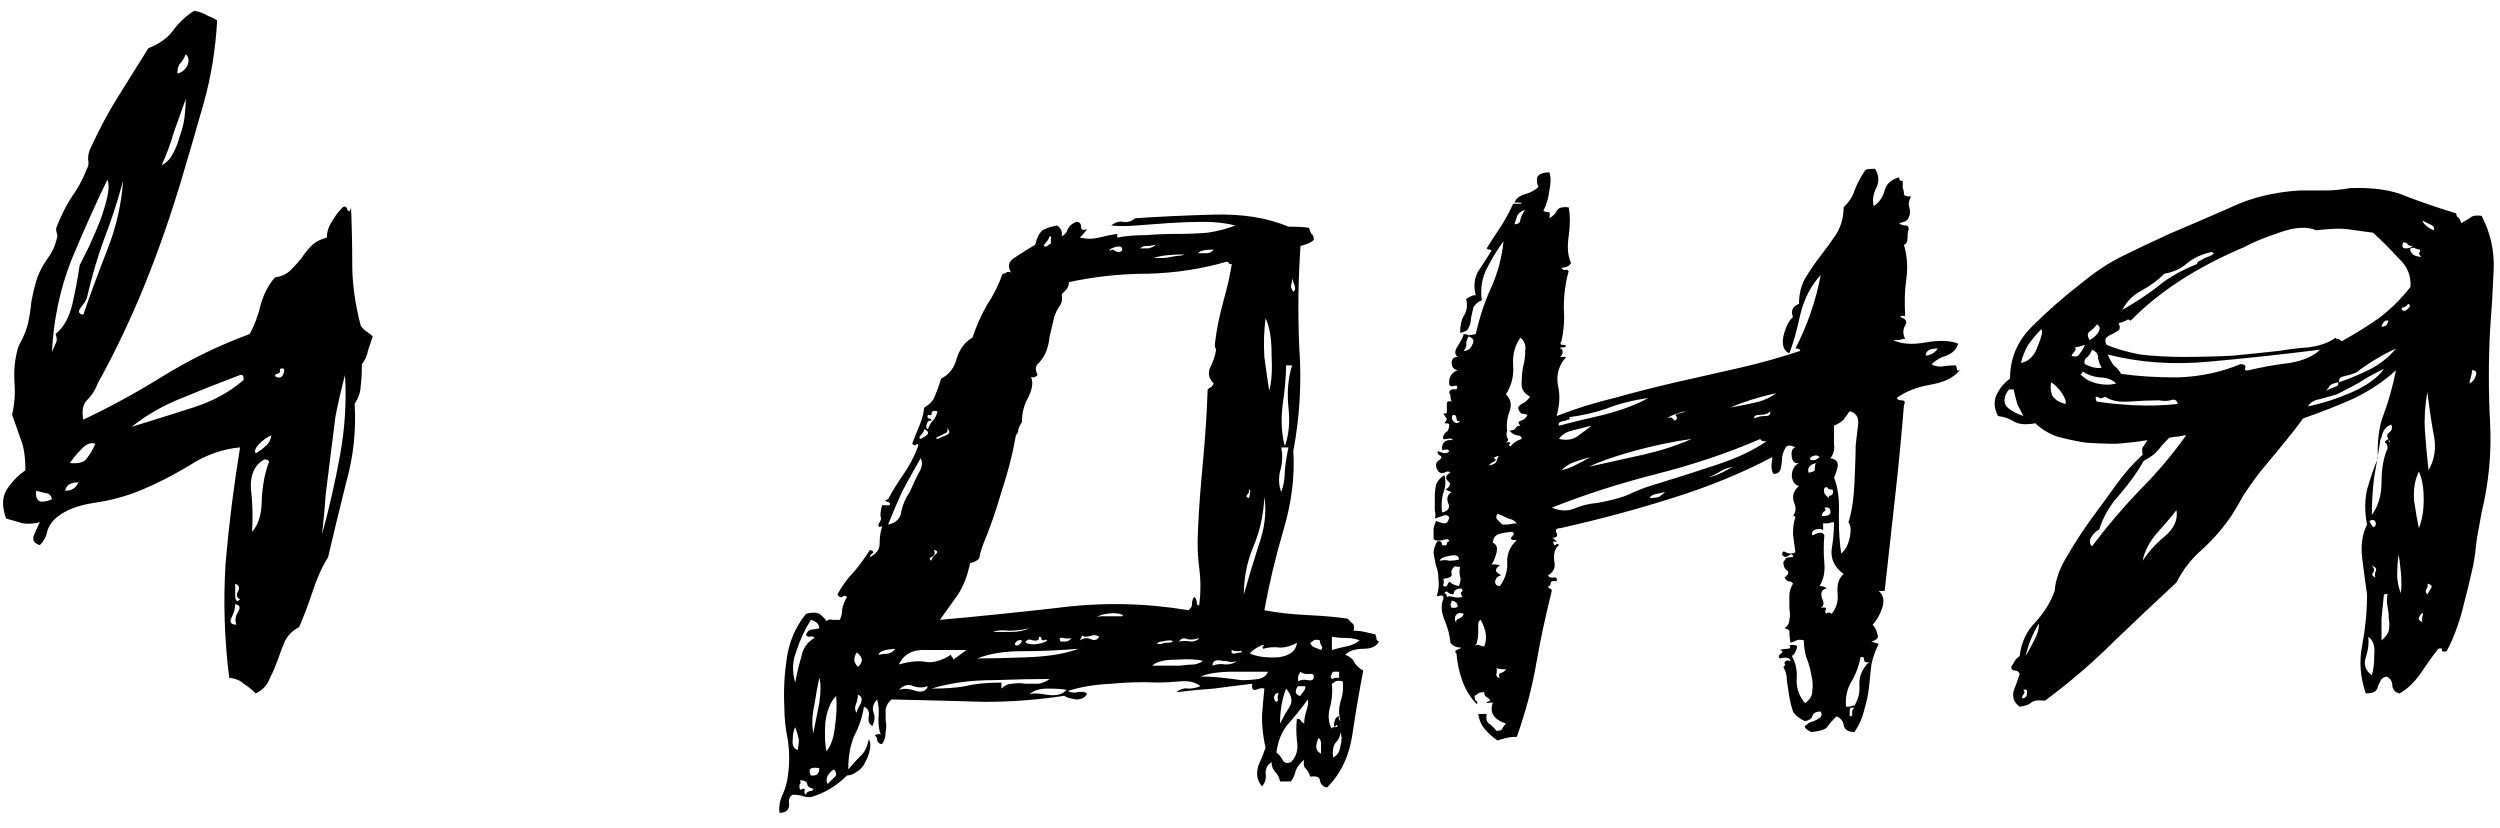 <?xml version="1.0" encoding="UTF-8"?> <svg xmlns="http://www.w3.org/2000/svg" width="160" height="53" viewBox="0 0 160 53" fill="none"> <path d="M22.466 13.272C22.517 14.455 22.543 15.665 22.543 16.899C22.543 18.135 22.723 19.447 23.083 20.836C23.186 20.991 23.315 21.119 23.469 21.222C23.623 21.325 23.752 21.428 23.855 21.531C23.752 21.84 23.649 22.148 23.546 22.457C23.495 22.766 23.366 23.049 23.16 23.306C23.16 23.872 23.135 24.335 23.083 24.696C23.083 25.056 22.954 25.442 22.697 25.854C22.8 27.552 22.62 29.224 22.157 30.871C21.745 32.518 21.359 34.113 20.999 35.657C20.587 36.326 20.253 37.072 19.996 37.895C19.738 38.667 19.455 39.413 19.146 40.134C18.735 40.339 18.426 40.648 18.22 41.06C18.066 41.42 17.911 41.832 17.757 42.295C17.603 42.707 17.423 43.118 17.217 43.53C17.062 43.89 16.779 44.173 16.368 44.379C16.11 44.122 15.853 43.916 15.596 43.761C15.39 43.556 15.081 43.427 14.669 43.376C14.361 40.906 14.284 38.461 14.438 36.042C14.644 33.624 14.953 31.154 15.364 28.632C14.232 28.735 13.151 29.121 12.122 29.79C11.093 30.408 10.09 30.922 9.112 31.334C8.134 31.746 7.105 32.029 6.024 32.183C4.995 32.337 4.197 32.646 3.631 33.109C3.323 33.367 3.117 33.675 3.014 34.036C2.962 34.344 2.808 34.627 2.551 34.885C2.191 34.782 2.062 34.576 2.165 34.267C2.319 33.907 2.448 33.624 2.551 33.418C2.191 33.521 1.83 33.547 1.47 33.495C1.11 33.392 0.75 33.289 0.389 33.187C0.132 32.466 0.132 31.874 0.389 31.411C0.698 30.897 1.11 30.459 1.624 30.099C1.624 29.224 1.522 28.555 1.316 28.092C1.161 27.629 0.981 27.114 0.775 26.548C0.93 25.879 0.981 25.21 0.93 24.541C0.878 23.821 0.93 23.152 1.084 22.534C1.136 22.277 1.238 22.02 1.393 21.762C1.547 21.454 1.676 21.119 1.779 20.759C1.882 20.296 1.959 19.807 2.01 19.292C2.113 18.726 2.242 18.212 2.396 17.749C2.551 17.337 2.757 16.951 3.014 16.591C3.323 16.179 3.528 15.742 3.631 15.278C3.683 15.176 3.683 15.047 3.631 14.893C3.58 14.738 3.58 14.61 3.631 14.507C3.889 13.838 4.197 13.22 4.558 12.654C4.969 12.088 5.304 11.47 5.561 10.802C5.664 10.647 5.69 10.441 5.638 10.184C5.638 9.927 5.69 9.695 5.793 9.489C6.359 8.254 6.951 7.148 7.568 6.17C8.186 5.192 8.829 4.163 9.498 3.083C10.167 2.825 10.681 2.465 11.042 2.002C11.402 1.487 11.865 1.05 12.431 0.69C12.74 0.741 13.023 0.844 13.28 0.998C13.537 1.101 13.743 1.204 13.898 1.307C13.795 3.16 13.512 4.909 13.049 6.556C12.585 8.203 12.122 9.798 11.659 11.342C10.939 13.761 10.141 16.05 9.266 18.212C8.391 20.373 7.388 22.483 6.256 24.541C6.101 24.953 5.87 25.313 5.561 25.622C5.304 25.879 5.227 26.291 5.33 26.857C6.976 26.085 8.674 25.159 10.424 24.078C12.174 22.997 14.026 22.097 15.982 21.377C16.291 20.811 16.522 20.193 16.676 19.524C16.882 18.803 17.191 18.212 17.603 17.749C18.014 17.697 18.349 17.543 18.606 17.285C18.863 17.028 19.095 16.771 19.301 16.514C19.507 16.205 19.712 15.947 19.918 15.742C20.176 15.484 20.51 15.304 20.922 15.201C20.922 14.841 21.025 14.507 21.231 14.198C21.436 13.838 21.668 13.529 21.925 13.272C22.08 13.169 22.183 13.22 22.234 13.426C22.337 13.58 22.414 13.529 22.466 13.272ZM11.35 4.704C11.608 4.652 11.813 4.498 11.968 4.24C12.122 3.932 12.097 3.674 11.891 3.469C11.788 3.726 11.659 3.932 11.505 4.086C11.402 4.24 11.35 4.446 11.35 4.704ZM10.347 10.57C10.656 10.416 10.887 10.184 11.042 9.875C11.247 9.515 11.402 9.129 11.505 8.717C11.659 8.306 11.762 7.894 11.813 7.482C11.865 7.019 11.891 6.633 11.891 6.325C11.633 7.045 11.376 7.765 11.119 8.486C10.913 9.206 10.656 9.901 10.347 10.57ZM3.323 22.534C3.426 22.277 3.503 22.097 3.554 21.994C3.657 21.84 3.657 21.634 3.554 21.377C4.069 20.965 4.429 20.322 4.635 19.447C4.841 18.52 4.995 17.697 5.098 16.977C5.252 16.668 5.458 16.256 5.715 15.742C5.973 15.176 6.204 14.635 6.41 14.121C6.616 13.555 6.77 13.04 6.873 12.577C6.976 12.114 6.976 11.754 6.873 11.496C6.101 13.091 5.33 14.815 4.558 16.668C3.837 18.52 3.426 20.476 3.323 22.534ZM5.561 19.061C5.51 19.215 5.381 19.421 5.175 19.678C4.969 19.936 5.021 20.09 5.33 20.142C5.793 18.803 6.307 17.414 6.873 15.973C7.439 14.532 7.774 13.066 7.877 11.573C7.517 12.911 7.105 14.172 6.642 15.356C6.23 16.488 5.87 17.723 5.561 19.061ZM17.603 24.078C17.86 24.233 18.04 24.181 18.143 23.924C18.246 23.615 18.169 23.512 17.911 23.615C17.963 23.769 17.911 23.872 17.757 23.924C17.654 23.924 17.603 23.975 17.603 24.078ZM8.417 27.32C9.755 26.908 11.067 26.497 12.354 26.085C13.64 25.673 14.721 25.082 15.596 24.31C15.596 24.052 15.519 23.95 15.364 24.001C14.129 24.464 12.894 24.953 11.659 25.468C10.476 25.931 9.395 26.548 8.417 27.32ZM20.613 34.19C21.076 32.492 21.462 30.794 21.771 29.096C22.08 27.346 22.183 25.648 22.08 24.001C21.822 24.979 21.616 25.879 21.462 26.703C21.359 27.526 21.256 28.349 21.153 29.173C21.05 29.996 20.948 30.819 20.845 31.643C20.793 32.415 20.716 33.264 20.613 34.19ZM16.368 29.018C16.625 28.864 16.831 28.709 16.985 28.555C17.191 28.401 17.32 28.169 17.371 27.86C17.114 27.963 16.857 28.143 16.599 28.401C16.342 28.658 16.265 28.864 16.368 29.018ZM4.48 29.636C5.047 29.687 5.407 29.584 5.561 29.327C5.767 29.07 5.947 28.761 6.101 28.401C5.793 28.298 5.484 28.427 5.175 28.787C4.866 29.096 4.635 29.378 4.48 29.636ZM17.217 29.559C17.217 29.456 17.114 29.404 16.908 29.404C16.291 29.765 16.007 30.382 16.059 31.257C16.162 32.132 16.188 33.058 16.136 34.036C16.548 33.572 16.754 32.878 16.754 31.951C16.805 31.025 16.959 30.228 17.217 29.559ZM4.172 31.411C4.583 31.411 4.866 31.231 5.021 30.871C4.506 30.871 4.223 31.051 4.172 31.411ZM3.323 31.951C3.271 31.694 3.143 31.566 2.937 31.566C2.731 31.514 2.525 31.463 2.319 31.411C2.268 31.823 2.371 32.054 2.628 32.106C2.885 32.106 3.117 32.054 3.323 31.951ZM15.364 38.358C15.158 38.255 15.107 38.101 15.21 37.895C15.364 37.638 15.313 37.458 15.055 37.355C15.055 37.406 15.055 37.509 15.055 37.663C15.055 37.818 15.055 37.972 15.055 38.127C15.055 38.281 15.081 38.384 15.133 38.435C15.184 38.487 15.261 38.461 15.364 38.358ZM15.133 39.979C15.03 39.722 15.055 39.465 15.21 39.207C15.416 38.899 15.364 38.718 15.055 38.667C15.055 38.924 14.978 39.207 14.824 39.516C14.669 39.825 14.772 39.979 15.133 39.979ZM80.919 39.053C81.691 39.207 82.591 39.31 83.62 39.362C84.701 39.413 85.576 39.49 86.245 39.593C86.348 39.696 86.451 39.799 86.553 39.902C86.656 39.953 86.682 40.108 86.631 40.365C86.888 40.365 87.12 40.391 87.325 40.442C87.531 40.494 87.763 40.545 88.02 40.597C88.072 40.7 88.097 40.803 88.097 40.906C88.097 40.957 88.149 41.008 88.252 41.06C88.097 41.369 87.763 41.523 87.248 41.523C86.734 41.523 86.348 41.652 86.09 41.909C86.399 42.012 86.605 42.192 86.708 42.449C86.862 42.655 87.042 42.809 87.248 42.912C86.991 44.25 86.759 45.614 86.553 47.004C86.348 48.393 85.807 49.525 84.933 50.4C84.675 50.348 84.521 50.194 84.469 49.937C84.469 49.731 84.263 49.654 83.852 49.705C83.8 49.499 83.698 49.319 83.543 49.165C83.44 49.062 83.414 48.882 83.466 48.624C83.209 48.83 83.028 49.062 82.926 49.319C82.874 49.577 82.771 49.808 82.617 50.014H81.922C81.871 49.757 81.768 49.551 81.613 49.396C81.459 49.242 81.382 49.036 81.382 48.779C81.124 48.933 80.996 49.165 80.996 49.474C81.047 49.834 80.97 50.117 80.764 50.323C80.456 49.962 80.378 49.525 80.533 49.01C80.739 48.547 80.893 48.161 80.996 47.852C80.841 47.184 80.764 46.515 80.764 45.846C80.816 45.177 80.867 44.585 80.919 44.07C80.816 44.019 80.636 44.044 80.378 44.148C80.172 44.199 80.095 44.07 80.147 43.761C79.272 43.864 78.449 43.967 77.677 44.07C76.905 44.122 76.107 44.199 75.284 44.302C75.541 44.096 75.798 44.019 76.056 44.07C76.313 44.07 76.57 44.019 76.828 43.916C76.519 43.659 76.081 43.556 75.515 43.607C75.001 43.659 74.512 43.684 74.049 43.684C73.174 43.633 72.196 43.659 71.116 43.761C70.035 43.813 69.109 43.967 68.337 44.225C68.543 44.328 68.748 44.353 68.954 44.302C69.212 44.25 69.417 44.276 69.572 44.379C69.469 44.636 69.237 44.765 68.877 44.765C68.517 44.714 68.26 44.636 68.105 44.533C66.407 44.791 64.709 44.919 63.011 44.919C61.364 44.868 59.383 44.816 57.067 44.765C56.861 44.919 56.733 45.125 56.681 45.383C56.681 45.588 56.681 45.82 56.681 46.077C56.733 46.334 56.733 46.592 56.681 46.849C56.681 47.158 56.604 47.415 56.45 47.621C56.295 47.621 56.192 47.544 56.141 47.389C56.141 47.235 56.089 47.132 55.986 47.081C56.089 46.978 56.218 46.952 56.372 47.004C56.269 46.798 56.218 46.463 56.218 46C56.269 45.588 56.244 45.177 56.141 44.765C55.883 45.022 55.806 45.305 55.909 45.614C56.012 45.871 55.986 46.154 55.832 46.463C55.626 46.36 55.549 46.154 55.6 45.846C55.652 45.537 55.549 45.331 55.292 45.228C55.189 45.897 54.983 46.515 54.674 47.081C54.417 47.698 54.288 48.419 54.288 49.242C54.597 48.882 54.854 48.599 55.06 48.393C55.317 48.187 55.498 47.827 55.6 47.312C55.703 47.467 55.729 47.672 55.678 47.93C55.626 48.239 55.523 48.522 55.369 48.779C55.266 49.036 55.086 49.242 54.829 49.396C54.623 49.551 54.417 49.628 54.211 49.628C53.542 50.297 52.77 50.76 51.895 51.017C51.638 51.017 51.458 50.992 51.355 50.94C51.201 50.889 50.995 50.863 50.737 50.863C50.532 50.966 50.455 51.172 50.506 51.48C50.506 51.841 50.3 52.021 49.888 52.021C49.837 51.609 49.914 51.197 50.12 50.786C50.274 50.425 50.377 50.04 50.429 49.628C50.532 48.907 50.532 48.161 50.429 47.389C50.274 46.669 50.197 45.949 50.197 45.228C50.146 44.199 50.197 43.17 50.352 42.141C50.506 41.06 50.918 40.108 51.587 39.285C51.947 39.182 52.23 39.182 52.436 39.285C52.59 39.387 52.744 39.542 52.899 39.748C53.002 39.645 53.13 39.619 53.285 39.67C53.491 39.67 53.645 39.67 53.748 39.67C53.851 39.465 53.902 39.233 53.902 38.976C53.954 38.718 54.057 38.461 54.211 38.204C54.108 38.101 54.005 38.101 53.902 38.204C53.799 38.255 53.696 38.204 53.593 38.05C53.902 37.483 54.237 37.02 54.597 36.66C54.957 36.248 55.317 35.76 55.678 35.194C55.883 35.245 55.935 35.322 55.832 35.425C55.729 35.477 55.678 35.554 55.678 35.657C56.089 35.451 56.295 35.168 56.295 34.807C56.295 34.396 56.347 34.036 56.45 33.727C56.45 33.675 56.398 33.675 56.295 33.727C56.244 33.727 56.218 33.675 56.218 33.572C56.372 33.315 56.424 33.161 56.372 33.109C56.321 33.006 56.347 32.749 56.45 32.337H56.913C57.016 32.234 56.964 32.157 56.758 32.106C56.604 32.054 56.63 32.003 56.836 31.951C57.144 31.385 57.479 30.845 57.839 30.331C58.199 29.816 58.508 29.224 58.765 28.555C58.765 28.401 58.714 28.375 58.611 28.478C58.559 28.529 58.482 28.504 58.379 28.401C58.534 27.989 58.688 27.603 58.842 27.243C58.997 26.883 59.1 26.497 59.151 26.085C59.511 25.879 59.743 25.622 59.846 25.313C60 24.953 60.129 24.593 60.232 24.233C60.746 23.975 61.081 23.538 61.235 22.92C61.441 22.303 61.776 21.865 62.239 21.608C62.496 20.836 62.805 20.142 63.165 19.524C63.577 18.907 63.911 18.238 64.168 17.517C64.271 17.517 64.349 17.491 64.4 17.44C64.503 17.388 64.606 17.388 64.709 17.44C64.451 17.028 64.554 16.694 65.018 16.436C65.481 16.128 65.892 15.87 66.253 15.665C66.356 15.253 66.484 14.97 66.639 14.815C66.793 14.661 67.127 14.532 67.642 14.43C67.899 14.584 68.002 14.815 67.951 15.124C68.157 15.021 68.285 14.867 68.337 14.661C68.44 14.455 68.62 14.301 68.877 14.198C69.083 14.198 69.186 14.301 69.186 14.507C69.186 14.713 69.314 14.764 69.572 14.661C69.52 14.764 69.366 14.944 69.109 15.201C69.52 15.304 69.932 15.304 70.344 15.201C70.755 15.098 71.141 15.021 71.501 14.97V15.201C72.068 15.098 72.685 15.047 73.354 15.047C74.023 14.995 74.692 14.97 75.361 14.97C76.03 14.97 76.673 14.944 77.291 14.893C77.96 14.79 78.552 14.635 79.066 14.43C78.449 14.275 77.78 14.198 77.059 14.198C76.339 14.198 75.593 14.224 74.821 14.275C74.1 14.326 73.406 14.378 72.737 14.43C72.119 14.481 71.579 14.481 71.116 14.43C71.373 14.224 71.63 14.146 71.888 14.198C72.145 14.249 72.402 14.172 72.659 13.966C74.203 13.863 75.876 13.786 77.677 13.735C79.529 13.683 81.124 13.941 82.462 14.507C83.08 14.507 83.517 14.532 83.775 14.584C83.826 14.738 83.878 14.867 83.929 14.97C84.032 15.021 84.083 15.15 84.083 15.356C83.929 15.51 83.646 15.639 83.234 15.742C83.08 17.903 83.054 20.09 83.157 22.303C83.311 24.516 83.183 26.703 82.771 28.864C82.874 30.459 82.668 32.132 82.154 33.881C81.639 35.631 81.227 37.355 80.919 39.053ZM66.793 15.742C66.896 15.793 66.973 15.793 67.025 15.742C67.076 15.69 67.153 15.639 67.256 15.587C67.256 15.484 67.256 15.382 67.256 15.278C67.308 15.176 67.282 15.124 67.179 15.124C67.127 15.279 67.05 15.407 66.947 15.51C66.896 15.562 66.844 15.639 66.793 15.742ZM72.968 15.896C73.174 15.896 73.354 15.896 73.508 15.896C73.714 15.845 73.869 15.767 73.972 15.665C73.766 15.716 73.56 15.742 73.354 15.742C73.2 15.742 73.071 15.793 72.968 15.896ZM71.038 16.05C71.141 15.947 71.244 15.947 71.347 16.05C71.501 16.153 71.656 16.153 71.81 16.05C71.862 15.793 71.707 15.716 71.347 15.819C71.038 15.922 70.936 15.999 71.038 16.05ZM76.673 16.205C76.828 16.205 77.008 16.205 77.213 16.205C77.419 16.205 77.574 16.128 77.677 15.973C77.111 15.973 76.776 16.05 76.673 16.205ZM73.817 16.514C73.92 16.514 74.075 16.514 74.28 16.514C74.538 16.514 74.769 16.488 74.975 16.436C75.232 16.385 75.438 16.359 75.593 16.359C75.747 16.308 75.824 16.282 75.824 16.282C74.949 16.282 74.28 16.359 73.817 16.514ZM76.673 33.881C76.725 32.646 76.828 31.231 76.982 29.636C77.136 27.989 77.239 26.42 77.291 24.927C77.394 24.824 77.471 24.773 77.522 24.773C77.574 24.721 77.625 24.644 77.677 24.541C77.368 24.233 77.291 23.898 77.445 23.538C77.651 23.126 77.78 22.74 77.831 22.38C77.831 22.328 77.805 22.277 77.754 22.226C77.754 22.123 77.754 22.046 77.754 21.994C77.857 21.119 78.037 20.219 78.294 19.292C78.552 18.366 78.732 17.569 78.835 16.899C78.732 16.899 78.68 16.899 78.68 16.899C78.68 16.848 78.629 16.797 78.526 16.745C76.93 17.208 75.258 17.466 73.508 17.517C71.759 17.517 70.061 17.697 68.414 18.057C68.414 18.212 68.362 18.366 68.26 18.52C68.157 18.623 68.054 18.726 67.951 18.829C68.002 19.189 67.951 19.447 67.796 19.601C67.694 19.756 67.591 19.961 67.488 20.219C67.385 20.63 67.282 21.068 67.179 21.531C67.127 21.994 67.025 22.38 66.87 22.689C66.767 22.895 66.613 23.1 66.407 23.306C66.253 23.461 66.253 23.692 66.407 24.001C66.304 24.104 66.201 24.155 66.098 24.155C65.995 24.104 65.97 24.13 66.021 24.233C66.124 24.541 66.047 24.953 65.79 25.468C65.532 25.931 65.403 26.445 65.403 27.011C65.301 27.166 65.223 27.32 65.172 27.474C65.172 27.629 65.121 27.758 65.018 27.86C64.812 29.044 64.503 30.253 64.091 31.488C63.731 32.723 63.345 33.83 62.934 34.807C62.831 35.065 62.753 35.322 62.702 35.579C62.702 35.785 62.496 35.94 62.084 36.042C61.93 36.814 61.673 37.483 61.312 38.05C60.952 38.564 60.566 39.104 60.155 39.67C62.47 39.465 64.992 39.207 67.719 38.899C70.498 38.538 73.277 38.59 76.056 39.053C76.21 38.95 76.287 38.821 76.287 38.667C76.287 38.461 76.339 38.307 76.442 38.204C76.545 38.307 76.596 38.435 76.596 38.59C76.596 38.693 76.647 38.744 76.75 38.744C76.853 37.921 76.853 37.123 76.75 36.351C76.647 35.579 76.622 34.756 76.673 33.881ZM82.771 18.675C82.926 18.572 82.926 18.366 82.771 18.057C82.668 17.749 82.642 17.646 82.694 17.749C82.694 18.006 82.668 18.186 82.617 18.289C82.617 18.392 82.668 18.52 82.771 18.675ZM81.227 25.004C81.382 24.49 81.433 23.718 81.382 22.689C81.382 21.66 81.253 20.888 80.996 20.373C80.893 21.196 80.867 22.02 80.919 22.843C81.022 23.615 81.124 24.335 81.227 25.004ZM82.231 28.555C82.488 27.835 82.565 27.011 82.462 26.085C82.359 25.107 82.437 24.207 82.694 23.384H82.308C82.308 24.104 82.231 24.979 82.076 26.008C81.974 26.986 82.025 27.835 82.231 28.555ZM59.383 26.548C59.331 26.703 59.357 26.78 59.46 26.78C59.563 26.78 59.614 26.831 59.614 26.934C59.46 26.883 59.357 26.96 59.306 27.166C59.254 27.32 59.28 27.423 59.383 27.474C59.486 27.217 59.589 27.037 59.691 26.934C59.846 26.78 59.949 26.574 60 26.317C59.743 26.265 59.614 26.317 59.614 26.471C59.666 26.574 59.589 26.6 59.383 26.548ZM60 28.092C60.103 28.041 60.283 27.963 60.541 27.86C60.798 27.758 60.824 27.603 60.618 27.397C60.669 27.552 60.644 27.655 60.541 27.706C60.438 27.758 60.335 27.809 60.232 27.86C60.129 27.912 60.026 27.963 59.923 28.015C59.872 28.015 59.897 28.041 60 28.092ZM58.92 28.092C59.023 28.041 59.151 27.963 59.306 27.86C59.46 27.706 59.408 27.577 59.151 27.474C59.151 27.577 59.074 27.706 58.92 27.86C58.817 27.963 58.817 28.041 58.92 28.092ZM81.999 31.488C82.154 31.077 82.231 30.613 82.231 30.099C82.282 29.584 82.359 29.096 82.462 28.632H81.999C82.102 29.147 82.076 29.662 81.922 30.176C81.819 30.639 81.845 31.077 81.999 31.488ZM56.836 33.572C57.35 33.47 57.633 33.187 57.685 32.723C57.788 32.26 57.968 31.849 58.225 31.488C58.379 31.128 58.559 30.742 58.765 30.331C59.023 29.919 59.074 29.584 58.92 29.327C58.508 30.047 58.122 30.742 57.762 31.411C57.453 32.08 57.144 32.801 56.836 33.572ZM79.915 31.874C79.967 31.823 79.992 31.72 79.992 31.566C80.044 31.411 80.018 31.334 79.915 31.334C79.967 31.437 79.941 31.54 79.838 31.643C79.735 31.746 79.761 31.823 79.915 31.874ZM79.606 38.05C79.864 37.123 80.172 36.094 80.533 34.962C80.944 33.83 81.073 32.775 80.919 31.797C80.867 32.929 80.636 33.984 80.224 34.962C79.812 35.94 79.606 36.969 79.606 38.05ZM59.614 35.888C59.614 35.785 59.691 35.657 59.846 35.502C60.052 35.348 60.026 35.245 59.769 35.194C59.872 35.399 59.82 35.554 59.614 35.657C59.46 35.708 59.46 35.785 59.614 35.888ZM71.656 39.285C71.399 39.233 71.116 39.233 70.807 39.285C70.498 39.336 70.292 39.413 70.189 39.516C70.241 39.465 70.395 39.439 70.652 39.439C70.91 39.439 71.141 39.439 71.347 39.439C71.604 39.439 71.759 39.439 71.81 39.439C71.913 39.387 71.862 39.336 71.656 39.285ZM50.892 43.684C50.995 43.118 51.123 42.578 51.278 42.063C51.381 41.497 51.664 41.086 52.127 40.828C52.075 40.725 51.972 40.7 51.818 40.751C51.664 40.751 51.587 40.7 51.587 40.597C51.69 40.391 51.818 40.288 51.972 40.288C52.075 40.288 52.23 40.262 52.436 40.211C52.436 39.953 52.256 39.773 51.895 39.67C51.484 40.339 51.175 41.008 50.969 41.677C50.712 42.295 50.686 42.964 50.892 43.684ZM65.867 40.211C65.455 40.314 65.018 40.365 64.554 40.365C64.143 40.314 63.808 40.339 63.551 40.442C63.86 40.442 64.246 40.442 64.709 40.442C65.172 40.442 65.558 40.365 65.867 40.211ZM69.109 40.983C69.366 40.828 69.597 40.803 69.803 40.906C70.061 41.008 70.241 40.957 70.344 40.751C70.189 40.648 70.035 40.623 69.88 40.674C69.726 40.725 69.572 40.751 69.417 40.751C69.314 40.7 69.263 40.674 69.263 40.674C69.263 40.674 69.212 40.777 69.109 40.983ZM65.635 41.137C65.892 41.24 66.15 41.266 66.407 41.214C66.716 41.163 66.922 41.086 67.025 40.983C66.973 40.931 66.896 40.931 66.793 40.983C66.69 40.983 66.639 40.931 66.639 40.828C66.639 40.777 66.587 40.751 66.484 40.751C66.536 40.957 66.407 41.034 66.098 40.983C65.841 40.88 65.687 40.931 65.635 41.137ZM85.241 41.6C85.602 41.497 85.91 41.42 86.168 41.369C86.476 41.317 86.759 41.188 87.017 40.983C86.759 40.88 86.451 40.828 86.09 40.828C85.782 40.828 85.499 40.803 85.241 40.751V41.6ZM67.874 41.06C67.977 41.06 68.105 41.06 68.26 41.06C68.414 41.008 68.517 40.931 68.568 40.828C68.465 40.88 68.285 40.88 68.028 40.828C67.822 40.777 67.771 40.854 67.874 41.06ZM75.438 41.06C75.695 41.008 75.953 41.008 76.21 41.06C76.467 41.06 76.647 40.983 76.75 40.828C76.493 40.931 76.236 40.957 75.978 40.906C75.773 40.803 75.593 40.854 75.438 41.06ZM64.94 41.214C64.992 41.317 65.069 41.343 65.172 41.291C65.326 41.188 65.403 41.086 65.403 40.983C65.198 40.931 65.043 41.008 64.94 41.214ZM83.852 41.137C83.903 41.291 84.006 41.394 84.161 41.446C84.315 41.497 84.444 41.549 84.546 41.6C84.65 41.497 84.65 41.394 84.546 41.291C84.495 41.188 84.469 41.086 84.469 40.983C84.315 40.931 84.186 40.931 84.083 40.983C84.032 41.034 83.955 41.086 83.852 41.137ZM74.589 41.137C74.898 41.137 75.052 41.111 75.052 41.06C75.052 41.008 74.975 40.983 74.821 40.983C74.718 40.983 74.563 41.008 74.358 41.06C74.203 41.06 74.1 41.111 74.049 41.214C74.255 41.214 74.358 41.214 74.358 41.214C74.409 41.163 74.486 41.137 74.589 41.137ZM80.841 41.523C80.79 41.42 80.79 41.369 80.841 41.369C80.944 41.317 80.919 41.291 80.764 41.291C80.404 41.446 80.147 41.626 79.992 41.832C80.507 42.038 81.124 42.115 81.845 42.063C82.565 41.96 82.951 41.652 83.003 41.137C82.642 41.343 82.282 41.446 81.922 41.446C81.562 41.394 81.202 41.42 80.841 41.523ZM56.218 41.909C56.475 41.858 56.681 41.832 56.836 41.832C57.041 41.78 57.196 41.677 57.299 41.523C57.196 41.523 56.99 41.549 56.681 41.6C56.424 41.652 56.269 41.755 56.218 41.909ZM57.53 42.526C58.251 42.321 58.842 42.269 59.306 42.372C59.769 42.423 60.283 42.269 60.849 41.909C60.901 42.012 60.926 42.063 60.926 42.063C60.978 42.063 61.004 42.115 61.004 42.218C61.158 42.115 61.441 41.909 61.853 41.6C61.029 41.6 60.18 41.6 59.306 41.6C58.431 41.549 57.839 41.858 57.53 42.526ZM62.547 42.141C63.422 42.141 64.503 42.115 65.79 42.063C67.127 42.012 68.208 41.832 69.031 41.523C67.745 41.626 66.536 41.677 65.403 41.677C64.271 41.677 63.319 41.832 62.547 42.141ZM79.452 41.755C79.504 41.652 79.426 41.626 79.221 41.677C79.066 41.677 78.937 41.652 78.835 41.6C78.783 41.755 78.835 41.832 78.989 41.832C79.195 41.78 79.349 41.755 79.452 41.755ZM54.906 42.681C55.266 42.372 55.24 42.063 54.829 41.755C54.726 41.909 54.674 42.089 54.674 42.295C54.726 42.449 54.803 42.578 54.906 42.681ZM73.74 42.604C73.946 42.604 74.203 42.604 74.512 42.604C74.872 42.604 75.207 42.604 75.515 42.604C75.876 42.552 76.184 42.526 76.442 42.526C76.699 42.475 76.879 42.398 76.982 42.295C76.622 42.192 76.056 42.166 75.284 42.218C74.512 42.218 73.997 42.346 73.74 42.604ZM77.6 42.604C77.857 42.501 78.14 42.475 78.449 42.526C78.757 42.526 78.989 42.449 79.143 42.295C79.04 42.346 78.912 42.372 78.757 42.372C78.603 42.321 78.423 42.295 78.217 42.295C78.063 42.243 77.908 42.243 77.754 42.295C77.651 42.346 77.6 42.449 77.6 42.604ZM76.828 43.298C77.291 43.298 77.754 43.324 78.217 43.376C78.68 43.427 79.092 43.478 79.452 43.53C79.864 43.53 80.224 43.504 80.533 43.453C80.841 43.401 81.047 43.247 81.15 42.99C80.584 42.99 79.838 42.99 78.912 42.99C78.037 42.99 77.342 43.093 76.828 43.298ZM83.08 43.607C83.234 43.504 83.44 43.478 83.698 43.53C83.955 43.581 84.083 43.504 84.083 43.298C84.083 43.144 83.955 43.093 83.698 43.144C83.492 43.144 83.337 43.093 83.234 42.99C83.131 43.144 83.08 43.247 83.08 43.298C83.08 43.35 83.08 43.453 83.08 43.607ZM85.318 43.453C85.318 43.401 85.447 43.376 85.704 43.376V42.99H85.318C85.267 43.041 85.216 43.144 85.164 43.298C85.164 43.401 85.216 43.453 85.318 43.453ZM52.05 46.926C52.153 46.412 52.281 45.768 52.436 44.996C52.539 44.225 52.539 43.684 52.436 43.376C52.333 43.839 52.23 44.405 52.127 45.074C51.972 45.743 51.947 46.36 52.05 46.926ZM59.614 44.07C60.489 44.07 61.21 44.019 61.776 43.916C62.393 43.761 63.165 43.684 64.091 43.684V44.07C64.297 43.864 64.529 43.761 64.786 43.761C65.095 43.71 65.378 43.71 65.635 43.761C65.944 43.761 66.227 43.761 66.484 43.761C66.742 43.71 66.973 43.607 67.179 43.453C66.201 43.453 64.992 43.478 63.551 43.53C62.11 43.53 60.798 43.71 59.614 44.07ZM85.704 45.846C85.653 45.949 85.679 46.051 85.782 46.154C85.679 45.743 85.679 45.331 85.782 44.919C85.936 44.508 85.987 44.07 85.936 43.607C85.73 43.556 85.576 43.556 85.473 43.607C85.421 43.659 85.344 43.71 85.241 43.761C85.293 44.328 85.241 44.868 85.087 45.383C84.984 45.846 85.035 46.283 85.241 46.695C85.19 46.592 85.241 46.54 85.396 46.54C85.602 46.54 85.653 46.489 85.55 46.386C85.396 46.592 85.344 46.54 85.396 46.232C85.447 45.974 85.55 45.846 85.704 45.846ZM57.53 44.148C57.839 44.044 58.199 44.07 58.611 44.225C59.023 44.328 59.28 44.225 59.383 43.916C59.074 44.019 58.765 44.019 58.456 43.916C58.148 43.761 57.839 43.839 57.53 44.148ZM83.234 44.533C83.286 44.431 83.337 44.353 83.389 44.302C83.492 44.199 83.543 44.07 83.543 43.916H83.08C82.977 44.019 82.926 44.148 82.926 44.302C82.977 44.456 83.08 44.533 83.234 44.533ZM65.867 44.456C66.021 44.353 66.381 44.353 66.947 44.456C67.565 44.559 68.002 44.456 68.26 44.148C68.002 44.096 67.591 44.07 67.025 44.07C66.51 44.07 66.124 44.199 65.867 44.456ZM81.922 46.309C82.128 45.897 82.334 45.537 82.54 45.228C82.746 44.868 82.668 44.482 82.308 44.07C82.051 44.739 81.922 45.485 81.922 46.309ZM81.691 44.919C81.793 44.868 81.819 44.791 81.768 44.688C81.768 44.533 81.793 44.431 81.845 44.379C81.691 44.328 81.588 44.405 81.536 44.611C81.536 44.765 81.588 44.868 81.691 44.919ZM54.829 45.614C54.829 45.511 54.906 45.331 55.06 45.074C55.215 44.765 55.163 44.559 54.906 44.456C54.906 44.662 54.854 44.894 54.751 45.151C54.7 45.357 54.726 45.511 54.829 45.614ZM52.899 48.084C53.208 47.672 53.388 47.132 53.439 46.463C53.542 45.794 53.568 45.151 53.516 44.533C53.156 44.894 52.925 45.46 52.822 46.232C52.77 47.055 52.796 47.672 52.899 48.084ZM81.691 48.161C81.845 48.264 81.974 48.419 82.076 48.624C82.179 48.83 82.359 48.882 82.617 48.779C82.977 48.419 83.106 47.956 83.003 47.389C82.951 46.875 82.951 46.412 83.003 46C83.106 46 83.183 46.026 83.234 46.077C83.286 46.18 83.363 46.257 83.466 46.309C83.466 46.051 83.517 45.768 83.62 45.46C83.723 45.151 83.749 44.919 83.698 44.765C83.286 45.331 82.874 45.846 82.462 46.309C82.051 46.772 81.793 47.389 81.691 48.161ZM51.046 48.007C51.098 47.801 51.123 47.569 51.123 47.312C51.072 47.055 50.995 46.798 50.892 46.54C50.789 46.746 50.737 47.004 50.737 47.312C50.686 47.672 50.789 47.904 51.046 48.007ZM85.318 48.47C85.576 48.367 85.73 48.136 85.782 47.775C85.885 47.415 85.885 47.106 85.782 46.849C85.782 47.106 85.679 47.338 85.473 47.544C85.318 47.75 85.267 48.058 85.318 48.47ZM84.546 48.239C84.546 48.033 84.546 47.827 84.546 47.621C84.546 47.415 84.495 47.286 84.392 47.235C84.289 47.441 84.238 47.621 84.238 47.775C84.238 47.981 84.341 48.136 84.546 48.239ZM51.895 49.628C52.256 49.679 52.436 49.525 52.436 49.165C51.87 49.062 51.69 49.216 51.895 49.628ZM52.976 50.168C53.079 50.065 53.208 49.937 53.362 49.782C53.568 49.628 53.568 49.448 53.362 49.242C53.259 49.293 53.13 49.422 52.976 49.628C52.873 49.885 52.873 50.065 52.976 50.168ZM51.201 50.554C51.407 50.451 51.509 50.451 51.509 50.554C51.458 50.709 51.484 50.812 51.587 50.863C51.587 50.76 51.664 50.683 51.818 50.631C51.972 50.631 52.05 50.58 52.05 50.477C51.792 50.425 51.664 50.323 51.664 50.168C51.612 50.014 51.458 49.937 51.201 49.937C51.252 50.091 51.252 50.168 51.201 50.168C51.149 50.22 51.149 50.348 51.201 50.554ZM116.527 45.537C116.218 45.537 116.038 45.64 115.986 45.846C115.935 46 115.78 46.103 115.523 46.154C115.163 46 114.906 45.794 114.751 45.537C114.648 45.228 114.571 44.919 114.52 44.611C114.468 44.25 114.417 43.916 114.365 43.607C114.365 43.247 114.288 42.938 114.134 42.681C114.237 42.629 114.262 42.552 114.211 42.449C114.211 42.295 114.34 42.243 114.597 42.295C114.545 42.089 114.314 42.038 113.902 42.141C113.799 42.038 113.825 41.935 113.979 41.832C114.134 41.729 114.108 41.652 113.902 41.6C114.056 41.549 114.211 41.523 114.365 41.523C114.571 41.523 114.623 41.446 114.52 41.291C114.931 41.24 115.086 41.317 114.983 41.523C114.931 41.729 114.828 41.883 114.674 41.986C114.931 42.398 115.034 42.912 114.983 43.53C114.983 44.096 115.163 44.585 115.523 44.996C115.832 44.791 115.986 44.533 115.986 44.225C116.038 43.864 116.012 43.504 115.909 43.144C115.858 42.784 115.755 42.423 115.6 42.063C115.497 41.703 115.446 41.343 115.446 40.983C115.24 40.931 115.086 40.931 114.983 40.983C114.88 41.034 114.751 41.086 114.597 41.137C114.545 40.88 114.52 40.674 114.52 40.52C114.571 40.365 114.468 40.262 114.211 40.211C114.417 40.056 114.52 39.876 114.52 39.67C114.571 39.465 114.571 39.233 114.52 38.976C114.52 38.667 114.52 38.384 114.52 38.127C114.52 37.869 114.597 37.612 114.751 37.355C114.7 37.252 114.597 37.2 114.442 37.2C114.34 37.149 114.262 37.072 114.211 36.969C114.468 36.763 114.52 36.609 114.365 36.506C114.211 36.403 114.134 36.223 114.134 35.965C114.237 35.862 114.288 35.785 114.288 35.734C114.34 35.682 114.494 35.657 114.751 35.657C114.751 35.451 114.648 35.425 114.442 35.579C114.288 35.682 114.159 35.657 114.056 35.502C114.056 35.296 114.134 35.245 114.288 35.348C114.494 35.451 114.7 35.451 114.906 35.348C114.854 34.988 114.803 34.602 114.751 34.19C114.751 33.727 114.803 33.367 114.906 33.109C114.906 33.058 114.88 33.032 114.828 33.032C114.777 32.981 114.725 33.006 114.674 33.109C114.931 32.852 114.983 32.543 114.828 32.183C114.674 31.771 114.777 31.411 115.137 31.102C114.88 31.051 114.725 30.845 114.674 30.485C114.674 30.073 114.828 29.79 115.137 29.636C114.88 29.687 114.725 29.559 114.674 29.25C114.623 28.89 114.7 28.684 114.906 28.632C114.597 28.478 114.391 28.478 114.288 28.632C114.185 28.787 114.108 28.993 114.056 29.25C114.056 29.456 114.031 29.687 113.979 29.945C113.928 30.202 113.773 30.331 113.516 30.331C113.362 30.176 113.336 29.816 113.439 29.25C111.483 30.279 109.348 31.154 107.032 31.874C104.768 32.595 102.375 33.238 99.854 33.804C99.596 33.804 99.519 33.907 99.622 34.113C99.725 34.319 99.622 34.422 99.313 34.422C99.365 34.422 99.442 34.473 99.545 34.576C99.699 34.679 99.648 34.705 99.391 34.653C99.442 34.859 99.493 34.936 99.545 34.885C99.648 34.782 99.725 34.782 99.776 34.885C99.519 35.09 99.416 35.425 99.468 35.888C99.571 36.3 99.442 36.609 99.082 36.814C99.082 36.917 99.185 36.969 99.391 36.969C99.596 36.917 99.674 36.995 99.622 37.2C99.365 37.149 99.236 37.2 99.236 37.355C99.236 37.458 99.185 37.509 99.082 37.509C99.082 37.561 99.107 37.612 99.159 37.663C99.262 37.663 99.313 37.715 99.313 37.818C98.902 39.465 98.567 41.034 98.31 42.526C98.052 44.019 97.641 45.563 97.075 47.158C96.817 47.158 96.586 47.184 96.38 47.235C96.174 47.286 95.994 47.338 95.84 47.389C95.531 47.184 95.248 46.926 94.991 46.617C94.785 46.36 94.656 46.051 94.605 45.691H95.145C95.094 46 95.145 46.206 95.299 46.309C95.505 46.463 95.66 46.617 95.763 46.772C96.02 46.772 96.148 46.72 96.148 46.617C96.2 46.515 96.277 46.412 96.38 46.309C95.608 46.051 95.325 45.614 95.531 44.996C95.531 44.945 95.428 44.945 95.222 44.996C95.068 44.996 95.119 44.945 95.377 44.842C95.325 44.739 95.248 44.662 95.145 44.611C95.042 44.559 94.991 44.456 94.991 44.302C94.785 44.302 94.656 44.328 94.605 44.379C94.553 44.431 94.476 44.482 94.373 44.533C94.373 44.688 94.399 44.791 94.45 44.842C94.553 44.894 94.579 44.971 94.528 45.074C94.116 44.662 93.807 44.173 93.601 43.607C93.395 43.041 93.267 42.449 93.215 41.832C93.112 41.729 93.112 41.652 93.215 41.6C93.37 41.549 93.473 41.497 93.524 41.446C93.215 41.446 92.984 41.343 92.829 41.137C92.778 40.623 92.649 40.134 92.443 39.67C92.238 39.156 92.212 38.718 92.366 38.358C92.418 38.152 92.341 38.075 92.135 38.127C91.98 38.178 91.929 38.152 91.98 38.05C92.083 37.689 92.109 37.355 92.058 37.046C92.058 36.737 92.006 36.454 91.903 36.197C91.852 35.94 91.8 35.682 91.749 35.425C91.749 35.168 91.826 34.91 91.98 34.653C92.186 34.602 92.289 34.679 92.289 34.885C92.495 34.936 92.598 34.91 92.598 34.807C92.598 34.705 92.649 34.653 92.752 34.653C92.752 34.499 92.598 34.473 92.289 34.576C92.032 34.627 91.852 34.602 91.749 34.499C91.749 34.19 91.749 33.984 91.749 33.881C91.749 33.778 91.8 33.598 91.903 33.341C92.16 33.444 92.341 33.495 92.443 33.495C92.598 33.495 92.701 33.367 92.752 33.109C92.649 32.955 92.495 32.929 92.289 33.032C92.135 33.084 91.98 33.135 91.826 33.187C91.877 33.084 91.877 32.904 91.826 32.646C91.826 32.389 91.826 32.132 91.826 31.874C91.826 31.566 91.852 31.282 91.903 31.025C92.006 30.768 92.186 30.562 92.443 30.408C92.546 30.768 92.521 31.154 92.366 31.566C92.263 31.926 92.238 32.337 92.289 32.801C92.701 32.698 92.829 32.492 92.675 32.183C92.572 31.874 92.649 31.643 92.906 31.488C92.855 31.488 92.726 31.437 92.521 31.334C92.829 31.128 92.881 30.948 92.675 30.794C92.469 30.588 92.521 30.408 92.829 30.253C92.726 30.15 92.598 30.15 92.443 30.253C92.289 30.305 92.16 30.279 92.058 30.176C91.852 29.867 91.852 29.636 92.058 29.481C92.315 29.327 92.315 29.198 92.058 29.096C91.954 28.89 92.006 28.838 92.212 28.941C92.469 29.044 92.649 29.018 92.752 28.864C92.701 28.761 92.598 28.735 92.443 28.787C92.341 28.838 92.289 28.812 92.289 28.709C92.289 28.298 92.521 28.118 92.984 28.169C92.932 28.066 92.804 28.041 92.598 28.092C92.392 28.143 92.315 28.092 92.366 27.938C92.418 27.783 92.495 27.68 92.598 27.629C92.701 27.526 92.752 27.372 92.752 27.166C92.752 27.114 92.649 27.089 92.443 27.089C92.546 26.934 92.598 26.857 92.598 26.857C92.598 26.805 92.521 26.677 92.366 26.471C92.521 26.471 92.598 26.445 92.598 26.394C92.598 26.291 92.598 26.188 92.598 26.085C92.598 25.931 92.598 25.828 92.598 25.776C92.649 25.673 92.752 25.648 92.906 25.699C92.855 25.596 92.829 25.493 92.829 25.39C92.829 25.288 92.804 25.21 92.752 25.159C92.752 24.953 92.906 24.876 93.215 24.927C93.318 24.721 93.267 24.644 93.061 24.696C92.906 24.747 92.804 24.721 92.752 24.619C92.701 24.155 92.881 23.847 93.293 23.692C93.035 23.641 92.906 23.486 92.906 23.229C92.906 22.972 93.035 22.843 93.293 22.843C93.087 22.689 93.087 22.457 93.293 22.148C93.498 21.84 93.627 21.582 93.678 21.377C93.781 21.377 93.884 21.402 93.987 21.454C94.09 21.454 94.245 21.428 94.45 21.377C94.708 20.244 95.042 19.241 95.454 18.366C95.865 17.44 96.123 16.462 96.226 15.433C95.814 15.999 95.454 16.591 95.145 17.208C94.836 17.826 94.733 18.495 94.836 19.215C94.579 19.318 94.399 19.473 94.296 19.678C94.245 19.884 94.193 20.116 94.142 20.373C94.142 20.579 94.09 20.785 93.987 20.991C93.936 21.145 93.756 21.248 93.447 21.299C93.447 20.836 93.524 20.476 93.678 20.219C93.884 19.91 93.936 19.55 93.833 19.138C94.142 18.932 94.347 18.855 94.45 18.907C94.296 18.34 94.347 17.826 94.605 17.363C94.913 16.899 95.197 16.462 95.454 16.05C95.454 15.999 95.402 15.973 95.299 15.973C95.248 15.973 95.197 15.947 95.145 15.896C95.402 15.484 95.685 15.047 95.994 14.584C96.303 14.121 96.586 13.606 96.843 13.04H97.383C97.383 12.989 97.332 12.963 97.229 12.963C97.126 12.963 97.023 12.963 96.92 12.963C97.023 12.706 97.255 12.525 97.615 12.422C97.975 12.32 98.258 12.165 98.464 11.959C98.361 11.754 98.335 11.548 98.387 11.342C98.49 11.136 98.747 11.033 99.159 11.033C99.262 11.342 99.262 11.728 99.159 12.191C99.107 12.654 98.979 13.091 98.773 13.503C98.876 13.555 98.979 13.58 99.082 13.58C99.185 13.529 99.21 13.658 99.159 13.966C99.416 13.812 99.571 13.658 99.622 13.503C99.725 13.297 99.982 13.22 100.394 13.272C100.497 13.786 100.497 14.404 100.394 15.124C100.291 15.845 100.342 16.411 100.548 16.822C100.445 17.028 100.24 17.131 99.931 17.131C99.982 17.234 100.059 17.285 100.162 17.285C100.265 17.234 100.342 17.26 100.394 17.363C100.188 18.083 100.085 18.855 100.085 19.678C100.137 20.45 100.085 21.171 99.931 21.84C99.828 21.994 99.854 22.071 100.008 22.071C100.214 22.071 100.265 22.123 100.162 22.226C99.905 22.226 99.802 22.251 99.854 22.303C99.957 22.303 100.008 22.38 100.008 22.534C100.008 22.637 99.957 22.74 99.854 22.843H100.24C99.776 23.358 99.596 23.95 99.699 24.619C99.854 25.236 99.828 25.905 99.622 26.625C100.806 26.162 102.041 25.776 103.327 25.468C104.614 25.107 105.926 24.773 107.264 24.464C108.653 24.155 110.017 23.847 111.355 23.538C112.693 23.229 113.979 22.869 115.214 22.457C115.214 22.354 115.111 22.303 114.906 22.303C115.677 20.811 116.218 19.241 116.527 17.594C115.909 18.263 115.472 19.112 115.214 20.142C115.008 21.119 114.777 21.943 114.52 22.612C114.159 22.457 114.031 22.097 114.134 21.531C114.288 20.913 114.494 20.502 114.751 20.296C114.597 19.884 114.725 19.601 115.137 19.447C115.137 18.829 115.266 18.289 115.523 17.826C115.832 17.311 116.166 16.822 116.527 16.359C116.887 15.896 117.221 15.433 117.53 14.97C117.839 14.455 117.993 13.889 117.993 13.272C118.353 12.911 118.585 12.551 118.688 12.191C118.842 11.779 119.074 11.342 119.383 10.879C119.485 10.827 119.691 10.802 120 10.802C120.257 11.213 120.283 11.625 120.077 12.037C119.871 12.448 119.82 12.834 119.923 13.194C120.283 12.937 120.515 12.603 120.618 12.191C120.721 11.779 121.029 11.496 121.544 11.342C121.544 11.496 121.595 11.573 121.698 11.573H121.775C121.775 11.728 121.775 11.882 121.775 12.037C121.827 12.139 121.853 12.268 121.853 12.422C121.853 12.525 122.007 12.577 122.316 12.577C122.213 12.731 122.161 12.911 122.161 13.117C122.213 13.272 122.239 13.426 122.239 13.58C122.239 13.735 122.187 13.889 122.084 14.043C122.033 14.146 121.853 14.224 121.544 14.275C121.647 14.378 121.775 14.43 121.93 14.43C122.084 14.43 122.161 14.507 122.161 14.661C122.11 14.764 122.084 14.944 122.084 15.201C122.084 15.459 122.007 15.613 121.853 15.665C122.058 16.385 122.11 17.105 122.007 17.826C121.904 18.546 121.878 19.344 121.93 20.219C121.827 20.219 121.75 20.219 121.698 20.219C121.698 20.167 121.673 20.193 121.621 20.296C121.981 20.399 122.084 20.579 121.93 20.836C121.775 21.093 121.775 21.377 121.93 21.685C121.827 21.685 121.698 21.711 121.544 21.762C121.441 21.762 121.312 21.762 121.158 21.762C121.673 22.02 122.367 22.071 123.242 21.917C124.117 21.762 124.812 21.788 125.326 21.994C125.223 22.354 124.966 22.612 124.554 22.766C124.194 22.869 123.885 23.049 123.628 23.306C123.731 23.409 123.937 23.461 124.246 23.461C124.554 23.409 124.863 23.384 125.172 23.384C125.223 23.486 125.249 23.589 125.249 23.692C125.3 23.744 125.378 23.718 125.481 23.615C125.12 24.13 124.477 24.464 123.551 24.619C122.676 24.773 121.956 25.056 121.389 25.468C121.441 25.57 121.544 25.622 121.698 25.622C121.904 25.622 121.956 25.725 121.853 25.931C121.698 27.835 121.518 29.713 121.312 31.566C121.106 33.418 120.875 35.502 120.618 37.818H120.232C120.54 38.075 120.618 38.435 120.463 38.899C120.309 39.362 120.103 39.722 119.846 39.979C120 40.134 120.103 40.339 120.154 40.597C120.257 40.803 120.129 40.957 119.769 41.06C119.769 41.06 119.923 41.111 120.232 41.214C120.026 41.626 119.871 42.063 119.769 42.526C119.717 42.99 119.666 43.478 119.614 43.993C119.563 44.456 119.46 44.945 119.305 45.46C119.202 45.923 118.997 46.386 118.688 46.849C118.276 46.849 118.045 46.695 117.993 46.386C117.942 46.129 117.787 45.949 117.53 45.846C117.273 46.103 117.093 46.309 116.99 46.463C116.887 46.669 116.527 46.798 115.909 46.849C115.6 46.695 115.472 46.566 115.523 46.463C115.575 46.412 115.677 46.334 115.832 46.232C116.038 46.18 116.218 46.103 116.372 46C116.578 45.897 116.629 45.743 116.527 45.537ZM96.92 14.352C97.178 14.352 97.306 14.249 97.306 14.043C97.358 13.838 97.461 13.632 97.615 13.426C97.306 13.529 97.126 13.683 97.075 13.889C97.023 14.043 96.972 14.198 96.92 14.352ZM93.678 22.457C93.936 22.457 94.116 22.328 94.219 22.071C94.373 21.814 94.296 21.634 93.987 21.531C93.884 21.737 93.833 21.891 93.833 21.994C93.884 22.097 93.833 22.251 93.678 22.457ZM96.457 27.552C96.406 27.706 96.406 27.86 96.457 28.015C96.56 28.118 96.534 28.221 96.38 28.324C96.637 28.272 96.715 28.298 96.612 28.401C96.56 28.504 96.586 28.555 96.689 28.555C96.843 28.349 97.075 28.195 97.383 28.092C97.383 27.938 97.281 27.86 97.075 27.86C96.869 27.809 96.715 27.706 96.612 27.552C96.817 27.552 96.946 27.5 96.998 27.397C97.049 27.294 97.152 27.243 97.306 27.243C97.152 27.089 97.152 26.986 97.306 26.934C97.512 26.883 97.667 26.754 97.769 26.548C97.615 26.497 97.487 26.471 97.383 26.471C97.281 26.42 97.203 26.291 97.152 26.085C97.255 25.931 97.383 25.828 97.538 25.776C97.692 25.673 97.821 25.545 97.924 25.39C97.564 25.184 97.383 24.927 97.383 24.619C97.383 24.258 97.409 23.898 97.461 23.538C97.564 23.178 97.615 22.817 97.615 22.457C97.667 22.097 97.564 21.814 97.306 21.608C96.946 22.123 96.792 22.715 96.843 23.384C96.895 24.052 96.74 24.67 96.38 25.236C96.689 25.545 96.766 25.905 96.612 26.317C96.457 26.728 96.406 27.14 96.457 27.552ZM123.242 22.766C123.602 22.715 123.86 22.56 124.014 22.303C123.499 22.303 123.242 22.457 123.242 22.766ZM100.394 26.703C100.497 26.754 100.497 26.805 100.394 26.857C100.342 26.857 100.265 26.883 100.162 26.934C100.059 26.934 99.957 26.96 99.854 27.011C99.751 27.063 99.725 27.14 99.776 27.243C100.548 27.037 101.5 26.805 102.632 26.548C103.816 26.239 104.768 25.879 105.488 25.468C104.459 25.622 103.559 25.854 102.787 26.162C102.015 26.42 101.217 26.6 100.394 26.703ZM93.447 26.934C93.293 26.986 93.215 26.934 93.215 26.78C93.215 26.625 93.138 26.548 92.984 26.548C92.881 26.703 92.906 26.857 93.061 27.011C93.215 27.114 93.344 27.089 93.447 26.934ZM110.737 26.085C111.303 25.982 111.818 25.879 112.281 25.776C112.796 25.673 113.259 25.468 113.671 25.159C112.538 25.416 111.561 25.725 110.737 26.085ZM106.723 26.78C106.878 26.677 107.006 26.703 107.109 26.857C107.212 26.96 107.29 26.908 107.341 26.703C107.187 26.6 107.212 26.523 107.418 26.471C107.675 26.42 107.83 26.368 107.881 26.317C107.624 26.368 107.367 26.445 107.109 26.548C106.852 26.651 106.723 26.728 106.723 26.78ZM99.776 28.092C100.24 28.195 100.625 28.143 100.934 27.938C101.294 27.68 101.603 27.449 101.861 27.243C101.449 27.346 101.037 27.449 100.625 27.552C100.214 27.655 99.931 27.835 99.776 28.092ZM112.281 26.78C112.487 26.677 112.719 26.625 112.976 26.625C113.233 26.625 113.336 26.523 113.285 26.317C113.182 26.471 112.976 26.548 112.667 26.548C112.358 26.548 112.23 26.625 112.281 26.78ZM117.376 27.243C117.376 27.655 117.376 28.041 117.376 28.401C117.427 28.761 117.35 29.07 117.144 29.327C117.504 29.378 117.659 29.559 117.607 29.867C117.556 30.125 117.479 30.356 117.376 30.562C117.633 31.18 117.736 32.003 117.684 33.032C117.684 34.01 117.736 34.807 117.839 35.425C118.096 35.219 118.276 34.885 118.379 34.422C118.482 33.958 118.456 33.624 118.302 33.418C118.508 32.801 118.636 31.951 118.688 30.871C118.739 29.739 118.765 28.941 118.765 28.478C118.817 28.015 118.868 27.577 118.919 27.166C118.971 26.703 118.791 26.42 118.379 26.317C118.276 26.471 118.148 26.651 117.993 26.857C117.839 27.011 117.633 27.14 117.376 27.243ZM101.706 29.867C102.89 29.61 104.048 29.353 105.18 29.096C106.312 28.838 107.341 28.504 108.267 28.092C107.135 28.246 105.9 28.504 104.562 28.864C103.276 29.224 102.324 29.559 101.706 29.867ZM95.299 29.79C95.557 29.739 95.711 29.662 95.763 29.559C95.814 29.404 95.865 29.276 95.917 29.173C95.711 29.224 95.608 29.276 95.608 29.327C95.763 29.378 95.763 29.456 95.608 29.559C95.454 29.61 95.351 29.687 95.299 29.79ZM112.667 28.092C110.66 28.967 108.447 29.713 106.029 30.331C103.61 30.948 101.372 31.669 99.313 32.492C99.828 32.698 100.291 32.723 100.703 32.569C101.166 32.363 101.68 32.234 102.246 32.183C103.121 32.029 103.79 31.849 104.253 31.643C104.768 31.385 105.386 31.154 106.106 30.948C107.444 30.536 108.73 30.125 109.965 29.713C111.2 29.301 112.23 28.812 113.053 28.246C112.796 28.246 112.667 28.195 112.667 28.092ZM99.931 30.099C100.342 29.996 100.677 29.867 100.934 29.713C101.243 29.559 101.526 29.404 101.783 29.25C101.423 29.353 101.089 29.456 100.78 29.559C100.471 29.662 100.188 29.842 99.931 30.099ZM115.832 29.404C116.038 29.507 116.244 29.456 116.449 29.25C116.346 29.147 116.218 29.121 116.063 29.173C115.909 29.224 115.832 29.301 115.832 29.404ZM109.348 30.562C109.708 30.459 109.991 30.356 110.197 30.253C110.403 30.15 110.634 30.022 110.892 29.867C110.48 29.97 110.171 30.099 109.965 30.253C109.76 30.356 109.554 30.459 109.348 30.562ZM115.755 30.253C116.063 30.202 116.192 30.125 116.141 30.022C116.141 29.867 116.166 29.739 116.218 29.636C115.806 29.739 115.652 29.945 115.755 30.253ZM105.566 31.874C105.823 31.874 106.029 31.849 106.183 31.797C106.338 31.694 106.466 31.591 106.569 31.488C106.312 31.54 106.08 31.591 105.874 31.643C105.72 31.694 105.617 31.771 105.566 31.874ZM117.067 31.874C117.015 31.771 117.041 31.72 117.144 31.72C117.298 31.669 117.35 31.54 117.298 31.334C117.144 31.334 117.041 31.308 116.99 31.257C116.99 31.205 116.938 31.18 116.835 31.18C116.732 31.231 116.707 31.36 116.758 31.566C116.861 31.72 116.964 31.823 117.067 31.874ZM96.148 33.572C96.251 33.572 96.38 33.572 96.534 33.572C96.74 33.521 96.92 33.495 97.075 33.495C96.972 33.341 96.792 33.238 96.534 33.187C96.329 33.084 96.097 32.981 95.84 32.878C95.737 33.032 95.737 33.161 95.84 33.264C95.943 33.367 96.046 33.47 96.148 33.572ZM95.531 34.73C95.788 34.833 95.865 35.065 95.763 35.425C95.66 35.785 95.557 36.017 95.454 36.12C95.763 36.12 95.943 36.145 95.994 36.197C95.788 36.3 95.711 36.428 95.763 36.583C95.865 36.686 95.968 36.763 96.071 36.814C95.865 36.866 95.737 36.995 95.685 37.2C95.685 37.406 95.788 37.509 95.994 37.509C96.354 36.995 96.509 36.48 96.457 35.965C96.457 35.399 96.663 34.936 97.075 34.576C96.715 34.576 96.612 34.499 96.766 34.344C96.92 34.19 96.92 34.087 96.766 34.036C96.2 34.087 95.865 34.164 95.763 34.267C95.66 34.319 95.582 34.473 95.531 34.73ZM116.604 33.032C117.015 33.032 117.196 32.929 117.144 32.723C117.144 32.518 117.015 32.44 116.758 32.492C116.861 32.595 116.861 32.672 116.758 32.723C116.655 32.775 116.604 32.878 116.604 33.032ZM116.912 39.285C116.912 39.233 116.938 39.207 116.99 39.207C117.093 39.207 117.17 39.233 117.221 39.285C117.53 38.924 117.659 38.487 117.607 37.972C117.556 37.406 117.684 36.995 117.993 36.737C117.427 36.326 117.17 35.811 117.221 35.194C117.324 34.576 117.376 33.984 117.376 33.418C117.273 33.418 117.144 33.444 116.99 33.495C116.887 33.495 116.784 33.495 116.681 33.495V33.958C116.629 33.855 116.475 33.83 116.218 33.881C116.012 33.933 115.935 34.061 115.986 34.267C116.089 34.216 116.218 34.164 116.372 34.113C116.578 34.061 116.707 34.113 116.758 34.267C116.707 34.833 116.707 35.425 116.758 36.042C116.81 36.609 116.707 37.097 116.449 37.509C116.655 37.509 116.81 37.561 116.912 37.663C116.604 37.715 116.501 37.921 116.604 38.281C116.758 38.59 116.732 38.796 116.527 38.899C116.835 38.847 116.938 38.899 116.835 39.053C116.784 39.156 116.81 39.233 116.912 39.285ZM92.135 35.888C92.392 35.837 92.598 35.837 92.752 35.888C92.958 35.888 93.164 35.862 93.37 35.811C93.37 35.554 93.164 35.477 92.752 35.579C92.392 35.631 92.186 35.734 92.135 35.888ZM92.366 37.046C92.418 37.149 92.418 37.278 92.366 37.432C92.366 37.535 92.443 37.561 92.598 37.509C92.701 37.252 92.778 37.175 92.829 37.278C92.932 37.38 93.112 37.458 93.37 37.509C93.473 37.252 93.498 37.046 93.447 36.892C93.395 36.686 93.395 36.48 93.447 36.274C93.344 36.274 93.267 36.274 93.215 36.274C93.215 36.223 93.164 36.223 93.061 36.274C92.906 36.428 92.855 36.583 92.906 36.737C92.958 36.892 92.778 36.995 92.366 37.046ZM92.598 38.204C92.701 38.152 92.829 38.152 92.984 38.204C93.19 38.255 93.395 38.255 93.601 38.204C93.498 38.05 93.473 37.947 93.524 37.895C93.627 37.844 93.627 37.766 93.524 37.663C93.267 37.663 93.112 37.741 93.061 37.895C93.061 38.05 92.958 38.075 92.752 37.972C92.598 37.818 92.495 37.818 92.443 37.972C92.546 37.972 92.598 38.05 92.598 38.204ZM92.906 38.899H93.061C93.164 38.899 93.241 38.873 93.293 38.821C93.293 38.615 93.164 38.487 92.906 38.435C92.906 38.538 92.881 38.615 92.829 38.667C92.829 38.718 92.855 38.796 92.906 38.899ZM93.215 39.825C93.164 39.722 93.215 39.645 93.37 39.593C93.524 39.542 93.627 39.439 93.678 39.285C93.421 39.182 93.241 39.233 93.138 39.439C93.087 39.645 93.112 39.773 93.215 39.825ZM94.219 41.369C94.476 41.266 94.63 41.24 94.682 41.291C94.785 41.343 94.888 41.369 94.991 41.369C95.197 40.854 95.119 40.288 94.759 39.67C94.656 39.722 94.605 39.825 94.605 39.979C94.605 40.134 94.605 40.314 94.605 40.52C94.605 40.725 94.579 40.906 94.528 41.06C94.528 41.214 94.425 41.317 94.219 41.369ZM95.994 43.376C95.891 43.221 95.917 43.118 96.071 43.067C96.226 43.015 96.329 42.938 96.38 42.835C96.071 42.835 95.865 42.809 95.763 42.758C95.814 42.861 95.814 42.99 95.763 43.144C95.763 43.298 95.84 43.376 95.994 43.376ZM118.148 45.228C118.25 45.228 118.328 45.228 118.379 45.228C118.482 45.177 118.585 45.151 118.688 45.151C118.945 44.739 119.048 44.276 118.997 43.761C118.997 43.247 119.202 42.784 119.614 42.372C119.408 42.423 119.305 42.372 119.305 42.218C119.305 42.063 119.228 42.012 119.074 42.063C118.971 42.629 118.765 43.17 118.456 43.684C118.199 44.148 118.096 44.662 118.148 45.228ZM118.379 45.846C118.533 45.846 118.585 45.768 118.533 45.614C118.533 45.46 118.585 45.357 118.688 45.305C118.482 45.254 118.379 45.305 118.379 45.46C118.379 45.563 118.379 45.691 118.379 45.846ZM157.511 14.275C157.717 14.172 157.897 14.069 158.052 13.966C158.206 13.812 158.463 13.761 158.823 13.812C159.389 14.893 159.647 16.05 159.595 17.285C159.544 18.52 159.467 19.807 159.364 21.145C159.261 23.1 159.261 25.056 159.364 27.011C159.467 28.967 159.287 30.897 158.823 32.801C158.72 33.367 158.618 33.933 158.515 34.499C158.463 35.065 158.386 35.631 158.283 36.197C158.077 37.123 157.846 38.075 157.588 39.053C157.331 40.031 156.997 40.906 156.585 41.677C156.379 41.729 156.276 41.703 156.276 41.6C156.328 41.497 156.25 41.471 156.045 41.523C155.684 41.986 155.298 42.526 154.887 43.144C154.475 43.71 154.038 44.122 153.575 44.379C153.317 44.328 153.163 44.173 153.111 43.916C153.111 43.607 152.983 43.401 152.725 43.298C152.52 43.35 152.391 43.453 152.339 43.607C152.288 43.71 152.237 43.813 152.185 43.916C152.185 44.019 152.134 44.122 152.031 44.225C151.928 44.328 151.722 44.379 151.413 44.379C151.053 43.35 150.976 42.321 151.182 41.291C151.387 40.211 151.49 39.13 151.49 38.05C151.387 37.329 151.285 36.557 151.182 35.734C151.079 34.91 151.182 34.19 151.49 33.572C151.336 32.801 151.336 32.054 151.49 31.334C151.696 30.613 151.928 29.945 152.185 29.327C152.134 28.195 152.262 27.243 152.571 26.471C152.88 25.648 153.137 24.721 153.343 23.692C152.623 24.361 151.748 24.953 150.719 25.468C149.689 25.931 148.583 26.368 147.399 26.78C146.988 27.346 146.525 27.938 146.01 28.555C145.495 29.173 145.006 29.765 144.543 30.331C144.235 30.742 143.926 31.18 143.617 31.643C143.36 32.106 143.102 32.543 142.845 32.955C142.331 33.727 141.713 34.447 140.993 35.116C140.272 35.734 139.706 36.454 139.294 37.278C137.905 38.564 136.541 39.851 135.203 41.137C133.917 42.423 132.476 43.659 130.881 44.842C130.418 44.791 130.109 44.842 129.955 44.996C129.852 45.099 129.62 45.177 129.26 45.228C128.9 44.971 128.771 44.636 128.874 44.225C129.028 43.813 129.157 43.453 129.26 43.144C129.208 42.99 129.105 42.912 128.951 42.912C128.797 42.912 128.719 42.835 128.719 42.681C128.822 42.526 128.9 42.398 128.951 42.295C129.003 42.192 129.105 42.089 129.26 41.986C129.363 41.111 129.697 40.391 130.263 39.825C130.829 39.207 131.241 38.538 131.498 37.818C131.55 37.097 131.833 36.326 132.347 35.502C132.862 34.627 133.402 33.804 133.968 33.032C134.432 32.415 134.92 31.746 135.435 31.025C135.95 30.305 136.516 29.662 137.133 29.096C137.082 28.89 137.082 28.735 137.133 28.632C137.236 28.478 137.339 28.324 137.442 28.169C136.824 28.272 136.155 28.349 135.435 28.401C134.766 28.401 134.097 28.375 133.428 28.324C132.811 28.221 132.219 28.092 131.653 27.938C131.087 27.732 130.623 27.449 130.263 27.089C129.697 27.192 129.26 27.166 128.951 27.011C128.642 26.805 128.282 26.677 127.87 26.625C127.613 26.111 127.587 25.648 127.793 25.236C127.999 24.824 128.282 24.49 128.642 24.233C128.642 22.946 129.105 21.84 130.032 20.913C131.009 19.936 132.064 19.009 133.196 18.135C134.071 17.414 134.92 16.848 135.744 16.436C136.567 16.025 137.596 15.536 138.831 14.97C140.169 14.404 141.481 13.838 142.768 13.272C144.054 12.654 145.521 12.294 147.168 12.191C147.734 12.191 148.274 12.191 148.789 12.191C149.303 12.191 149.844 12.139 150.41 12.037C151.902 11.985 153.111 12.165 154.038 12.577C154.964 12.937 156.019 13.297 157.202 13.658C157.202 13.761 157.228 13.838 157.28 13.889C157.383 13.941 157.46 14.069 157.511 14.275ZM154.269 18.366C154.321 17.646 154.063 17.028 153.497 16.514C152.983 15.947 152.442 15.407 151.876 14.893C151.156 14.79 150.59 14.713 150.178 14.661C149.767 14.61 149.123 14.635 148.248 14.738C147.631 14.481 146.833 14.532 145.856 14.893C144.929 15.201 144.183 15.51 143.617 15.819C140.581 17.105 138.162 18.675 136.361 20.527C136.258 20.424 136.155 20.424 136.052 20.527C135.95 20.579 135.795 20.63 135.589 20.682C135.692 20.888 135.692 21.042 135.589 21.145C135.486 21.196 135.358 21.274 135.203 21.377C135.049 21.428 134.92 21.505 134.817 21.608C134.715 21.711 134.715 21.865 134.817 22.071C135.435 22.328 136.155 22.534 136.979 22.689C137.854 22.792 138.78 22.843 139.758 22.843C140.787 22.843 141.816 22.817 142.845 22.766C143.926 22.663 144.929 22.56 145.856 22.457C146.473 22.354 147.116 22.277 147.785 22.226C148.506 22.123 149.072 21.917 149.483 21.608C149.483 21.66 149.509 21.685 149.561 21.685C149.664 21.685 149.767 21.737 149.869 21.84C150.796 21.325 151.619 20.811 152.339 20.296C153.06 19.73 153.703 19.087 154.269 18.366ZM138.523 17.517C138.111 17.929 137.622 18.289 137.056 18.598C136.541 18.855 136.13 19.267 135.821 19.833C136.644 19.37 137.39 18.881 138.059 18.366C138.728 17.8 139.577 17.311 140.607 16.899C140.607 16.797 140.684 16.719 140.838 16.668C140.993 16.565 141.147 16.488 141.301 16.436C141.456 16.385 141.559 16.334 141.61 16.282C141.713 16.231 141.687 16.179 141.533 16.128C140.864 16.282 140.324 16.539 139.912 16.899C139.552 17.208 139.089 17.414 138.523 17.517ZM155.736 14.738C155.839 14.584 155.762 14.455 155.504 14.352C155.298 14.249 155.144 14.172 155.041 14.121C155.093 14.326 155.324 14.532 155.736 14.738ZM154.424 15.742C154.269 15.742 154.166 15.716 154.115 15.665C154.063 15.562 153.96 15.51 153.806 15.51C153.703 15.767 153.755 15.896 153.96 15.896C154.166 15.896 154.321 15.845 154.424 15.742ZM154.964 16.436C154.861 16.334 154.81 16.256 154.81 16.205C154.861 16.153 154.887 16.076 154.887 15.973C154.784 15.973 154.681 15.947 154.578 15.896C154.527 15.845 154.424 15.845 154.269 15.896C154.218 15.999 154.269 16.128 154.424 16.282C154.578 16.385 154.758 16.436 154.964 16.436ZM129.337 23.229C129.852 23.126 130.212 22.766 130.418 22.148C130.675 21.531 130.752 21.171 130.649 21.068C130.34 21.377 130.057 21.711 129.8 22.071C129.594 22.431 129.44 22.817 129.337 23.229ZM133.737 21.762C133.943 21.66 134.123 21.505 134.277 21.299C134.432 21.042 134.406 20.862 134.2 20.759C134.097 20.913 133.943 21.068 133.737 21.222C133.582 21.325 133.582 21.505 133.737 21.762ZM132.579 22.766C132.836 22.869 133.016 22.817 133.119 22.612C133.274 22.406 133.377 22.226 133.428 22.071C133.119 22.174 132.913 22.226 132.811 22.226C132.862 22.328 132.836 22.431 132.733 22.534C132.682 22.586 132.63 22.663 132.579 22.766ZM133.428 23.306C133.84 23.512 134.2 23.589 134.509 23.538C134.406 23.384 134.329 23.178 134.277 22.92C134.277 22.663 134.148 22.483 133.891 22.38C133.788 22.637 133.66 22.817 133.505 22.92C133.402 23.023 133.377 23.152 133.428 23.306ZM153.729 19.833C153.832 19.936 153.96 19.91 154.115 19.756C154.269 19.601 154.269 19.498 154.115 19.447C154.063 19.55 153.96 19.627 153.806 19.678C153.703 19.678 153.677 19.73 153.729 19.833ZM135.744 23.924C136.773 24.078 137.982 24.155 139.372 24.155C140.813 24.104 142.15 23.821 143.386 23.306C143.643 23.306 143.746 23.384 143.694 23.538C143.643 23.692 143.72 23.744 143.926 23.692C144.801 23.486 145.675 23.332 146.55 23.229C147.425 23.075 148.068 22.792 148.48 22.38C146.01 22.689 143.617 22.946 141.301 23.152C139.037 23.358 136.902 23.203 134.895 22.689C134.998 22.946 135.126 23.178 135.281 23.384C135.486 23.538 135.641 23.718 135.744 23.924ZM152.417 20.913C152.623 20.913 152.751 20.836 152.803 20.682C152.906 20.527 152.854 20.476 152.648 20.527C152.494 20.682 152.417 20.811 152.417 20.913ZM133.196 24.001C133.454 24.258 133.788 24.438 134.2 24.541C134.663 24.644 135.075 24.644 135.435 24.541C135.178 24.284 134.817 24.155 134.354 24.155C133.943 24.104 133.582 23.975 133.274 23.769C133.274 23.872 133.248 23.924 133.196 23.924C133.145 23.924 133.145 23.95 133.196 24.001ZM132.193 25.854C132.244 25.699 132.167 25.468 131.961 25.159C131.756 24.85 131.524 24.619 131.267 24.464C131.215 24.773 131.241 25.056 131.344 25.313C131.498 25.57 131.781 25.751 132.193 25.854ZM129.491 26.625C129.388 26.42 129.26 26.162 129.105 25.854C129.003 25.493 128.925 25.184 128.874 24.927H128.565C128.256 25.339 128.205 25.699 128.411 26.008C128.668 26.265 129.028 26.471 129.491 26.625ZM150.796 23.847C150.538 23.95 150.281 24.027 150.024 24.078C149.767 24.13 149.664 24.258 149.715 24.464C150.435 24.207 151.104 23.924 151.722 23.615C152.391 23.255 152.931 22.817 153.343 22.303C152.365 22.766 151.516 23.28 150.796 23.847ZM134.2 25.699C134.817 25.802 135.589 25.879 136.516 25.931C137.493 25.982 138.445 25.956 139.372 25.854C139.32 25.596 139.166 25.519 138.909 25.622C138.651 25.673 138.42 25.673 138.214 25.622C137.648 25.622 137.004 25.648 136.284 25.699C135.615 25.751 135.1 25.648 134.74 25.39C134.534 25.493 134.406 25.519 134.354 25.468C134.303 25.416 134.226 25.39 134.123 25.39C134.123 25.545 134.148 25.648 134.2 25.699ZM149.561 25.236C149.2 25.339 148.84 25.442 148.48 25.545C148.12 25.596 147.862 25.751 147.708 26.008C148.686 25.802 149.638 25.493 150.564 25.082C151.49 24.67 152.159 24.181 152.571 23.615C152.005 23.872 151.49 24.155 151.027 24.464C150.564 24.721 150.075 24.979 149.561 25.236ZM148.866 25.004C149.072 24.901 149.252 24.824 149.406 24.773C149.612 24.721 149.689 24.619 149.638 24.464C149.381 24.516 149.2 24.593 149.098 24.696C149.046 24.799 148.969 24.901 148.866 25.004ZM158.052 24.541C158.257 24.438 158.386 24.284 158.437 24.078C158.54 23.821 158.463 23.692 158.206 23.692C158.206 23.847 158.18 24.001 158.129 24.155C158.077 24.31 158.052 24.438 158.052 24.541ZM155.427 30.099C155.839 29.378 155.942 28.581 155.736 27.706C155.581 26.831 155.453 25.956 155.35 25.082C155.196 25.956 155.144 26.78 155.196 27.552C155.247 28.324 155.324 29.173 155.427 30.099ZM138.831 28.015C138.574 28.272 138.342 28.529 138.137 28.787C137.931 29.044 137.622 29.276 137.21 29.481C136.799 30.202 136.284 30.922 135.667 31.643C135.049 32.312 134.612 33.058 134.354 33.881C134.148 33.984 133.968 34.164 133.814 34.422C133.711 34.627 133.737 34.807 133.891 34.962C134.817 33.727 135.821 32.543 136.902 31.411C138.034 30.279 139.037 29.096 139.912 27.86C139.758 27.86 139.603 27.886 139.449 27.938C139.294 27.938 139.089 27.963 138.831 28.015ZM152.803 28.709C152.803 28.504 152.751 28.375 152.648 28.324C152.597 28.272 152.674 28.195 152.88 28.092C152.88 28.143 152.88 28.195 152.88 28.246C152.931 28.298 152.957 28.298 152.957 28.246C152.751 27.989 152.725 27.809 152.88 27.706C153.086 27.552 153.137 27.372 153.034 27.166C152.777 27.269 152.597 27.449 152.494 27.706C152.442 27.912 152.391 28.066 152.339 28.169C152.237 28.89 152.108 29.662 151.954 30.485C151.851 31.257 151.799 32.08 151.799 32.955C152.211 32.389 152.417 31.694 152.417 30.871C152.417 29.996 152.545 29.276 152.803 28.709ZM137.133 35.888C137.493 35.322 137.957 34.807 138.523 34.344C139.14 33.83 139.397 33.264 139.294 32.646C138.934 33.109 138.497 33.624 137.982 34.19C137.519 34.756 137.236 35.322 137.133 35.888ZM154.81 33.804C155.015 33.289 155.118 32.672 155.118 31.951C155.118 31.231 155.015 30.639 154.81 30.176C154.552 30.691 154.449 31.308 154.501 32.029C154.604 32.749 154.707 33.341 154.81 33.804ZM151.954 33.727C152.056 33.624 152.082 33.521 152.031 33.418C151.979 33.264 151.851 33.238 151.645 33.341C151.748 33.598 151.851 33.727 151.954 33.727ZM153.652 37.972C153.703 37.612 153.703 37.149 153.652 36.583C153.6 36.017 153.549 35.657 153.497 35.502C153.446 35.965 153.42 36.403 153.42 36.814C153.42 37.175 153.497 37.561 153.652 37.972ZM152.031 36.969C151.979 36.866 151.979 36.737 152.031 36.583C152.134 36.428 152.056 36.3 151.799 36.197C151.954 36.351 151.979 36.506 151.876 36.66C151.773 36.763 151.825 36.866 152.031 36.969ZM129.646 41.986C129.852 41.626 130.032 41.291 130.186 40.983C130.392 40.623 130.495 40.262 130.495 39.902C130.083 40.571 129.8 41.266 129.646 41.986ZM155.35 38.05C155.401 37.947 155.479 37.818 155.581 37.663C155.684 37.509 155.607 37.406 155.35 37.355C155.401 37.458 155.376 37.586 155.273 37.741C155.221 37.844 155.247 37.947 155.35 38.05ZM152.417 40.983C152.674 40.777 152.828 40.571 152.88 40.365C152.931 40.108 152.931 39.851 152.88 39.593C152.88 39.336 152.854 39.079 152.803 38.821C152.751 38.564 152.751 38.307 152.803 38.05C152.803 37.998 152.725 37.998 152.571 38.05C152.52 38.615 152.468 39.13 152.417 39.593C152.417 40.056 152.417 40.52 152.417 40.983ZM155.041 39.825C154.99 39.722 154.99 39.593 155.041 39.439C155.093 39.233 155.067 39.182 154.964 39.285C154.912 39.336 154.861 39.413 154.81 39.516C154.758 39.619 154.835 39.722 155.041 39.825ZM129.414 44.688C129.62 44.688 129.723 44.585 129.723 44.379C129.774 44.173 129.697 44.096 129.491 44.148C129.594 44.25 129.594 44.353 129.491 44.456C129.44 44.508 129.414 44.585 129.414 44.688ZM151.799 43.221C151.902 42.861 151.954 42.423 151.954 41.909C152.005 41.343 151.876 40.957 151.568 40.751C151.619 41.163 151.568 41.6 151.413 42.063C151.259 42.526 151.387 42.912 151.799 43.221Z" fill="black"></path> </svg> 